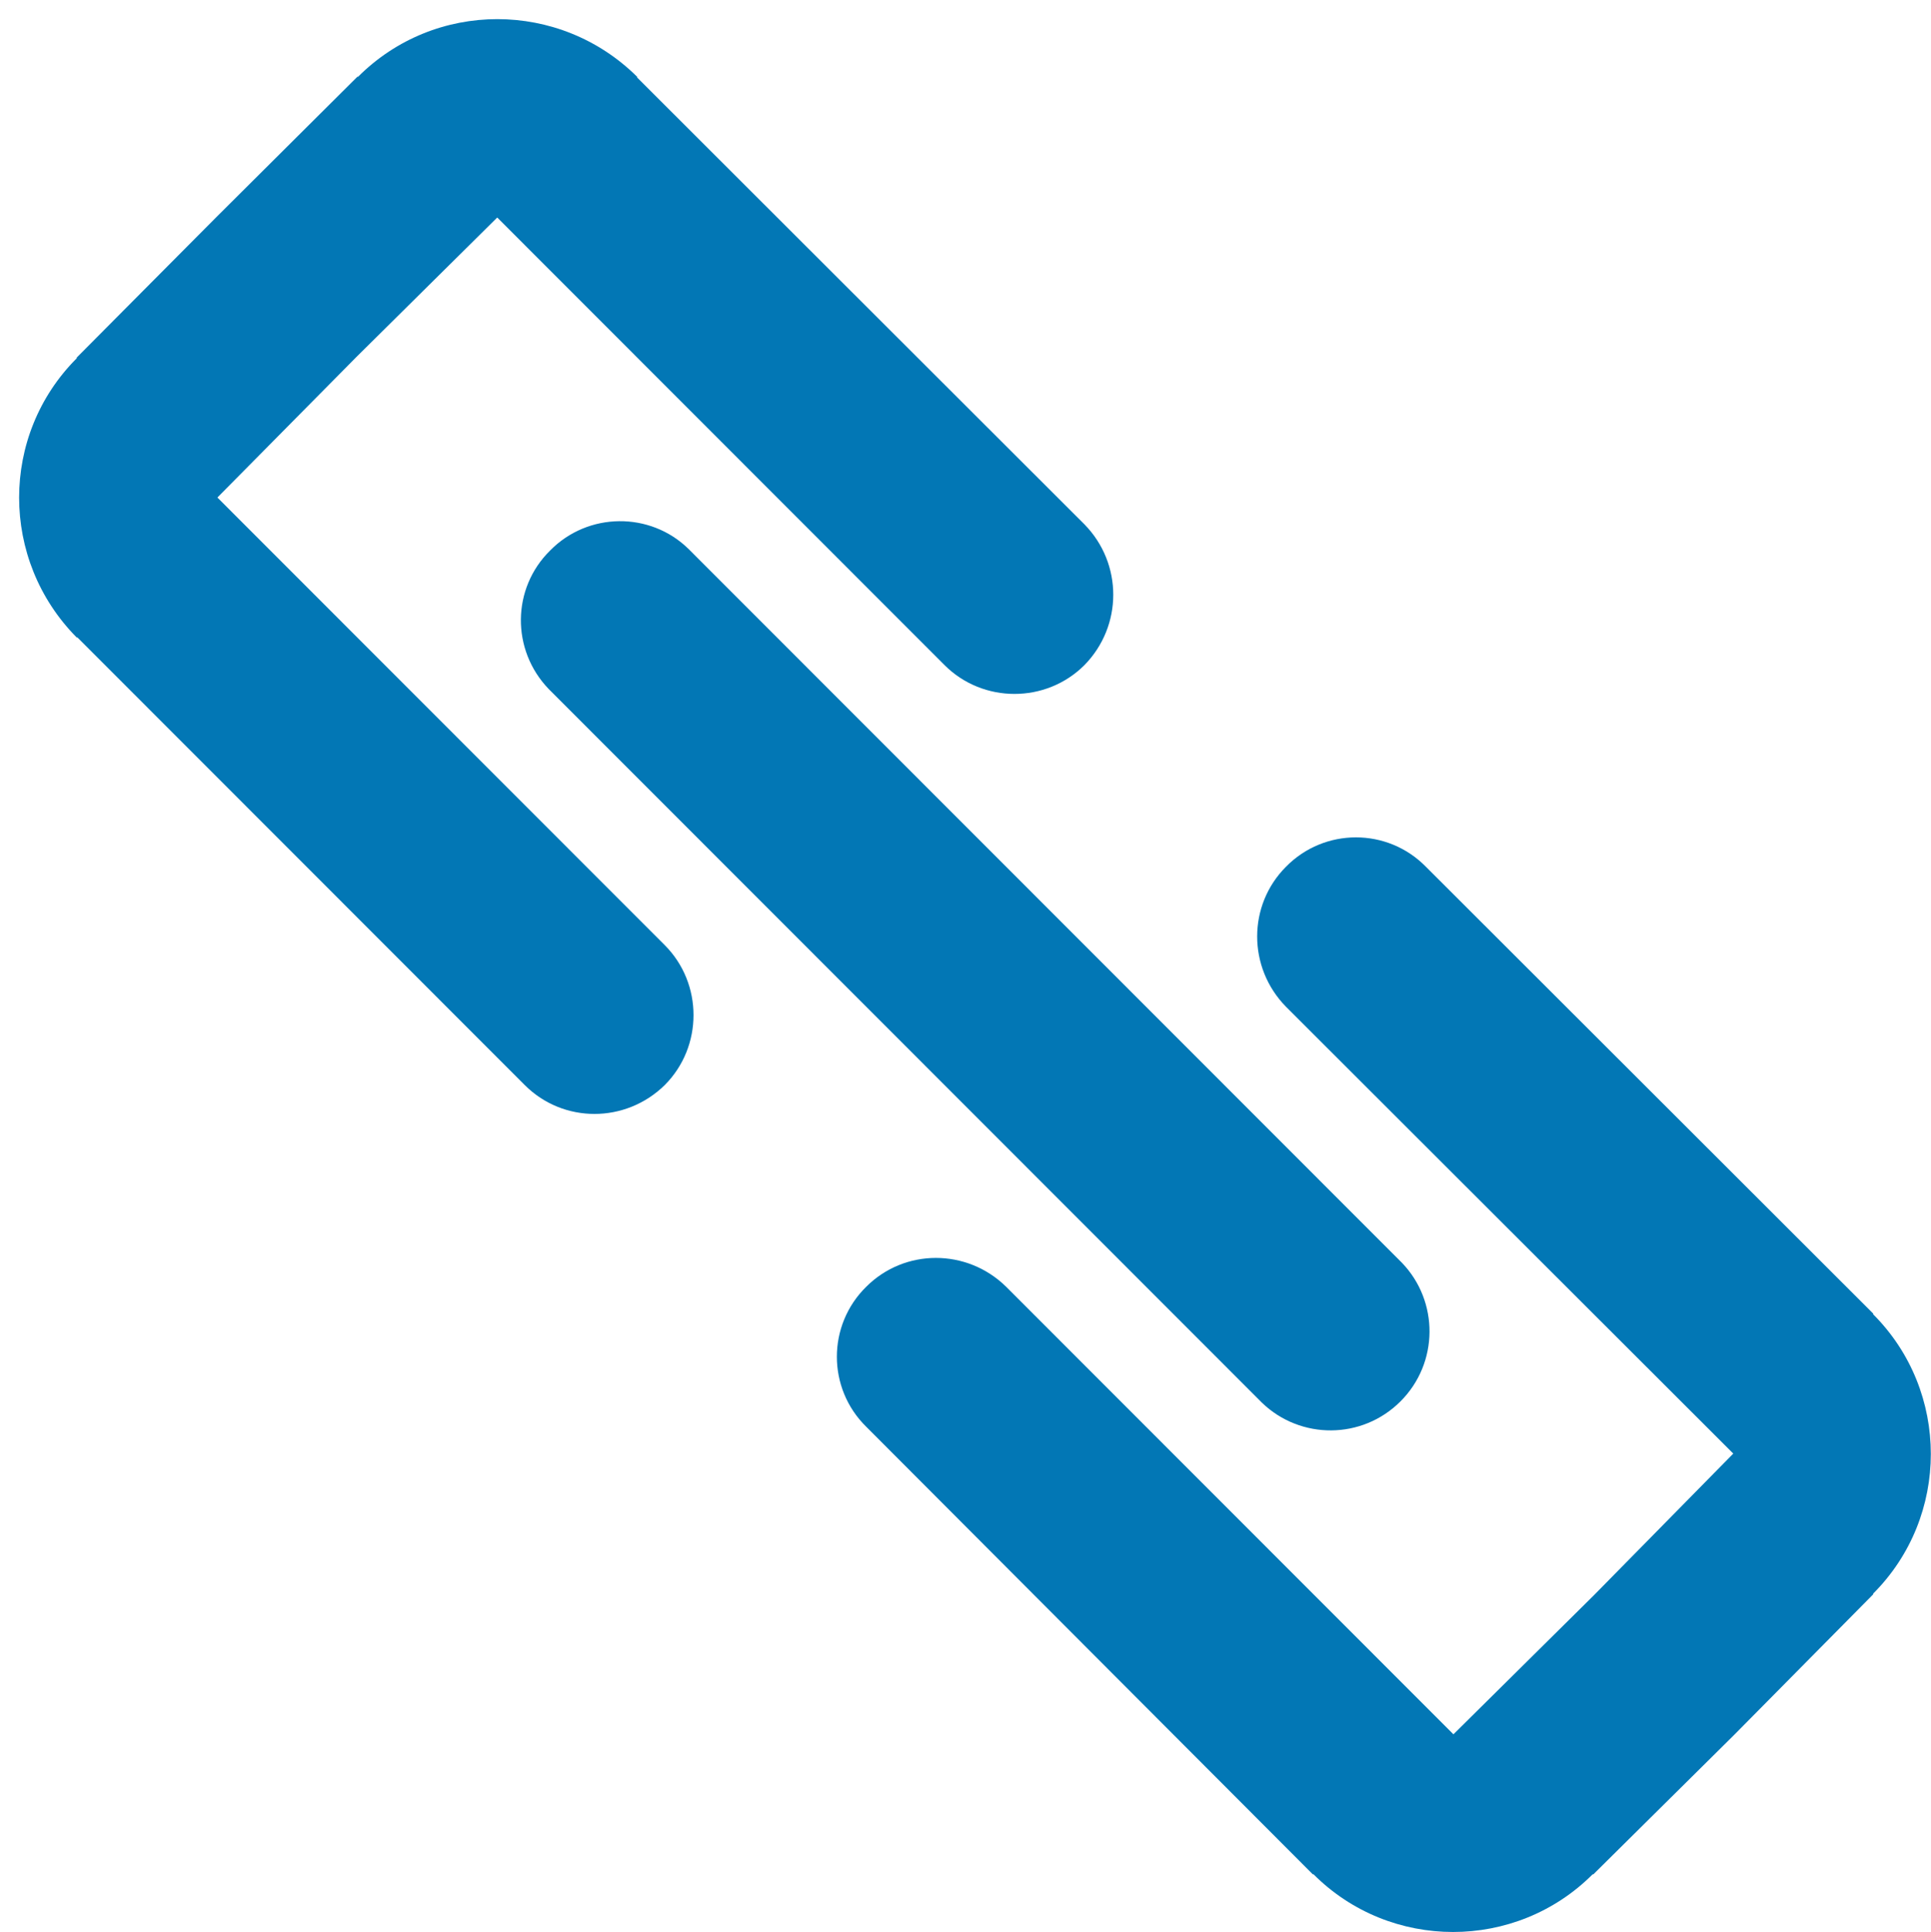 <?xml version="1.0" encoding="UTF-8" standalone="no"?><svg xmlns="http://www.w3.org/2000/svg" xmlns:xlink="http://www.w3.org/1999/xlink" fill="#000000" height="505" preserveAspectRatio="xMidYMid meet" version="1" viewBox="-5.0 -5.0 504.8 505.0" width="504.8" zoomAndPan="magnify"><defs><clipPath id="a"><path d="M 213 213 L 499.75 213 L 499.75 500 L 213 500 Z M 213 213"/></clipPath></defs><g><g id="change1_2"><path d="M 175.398 138.891 L 175.02 138.512 C 164.973 128.648 148.676 128.84 138.82 138.891 C 128.777 148.746 128.586 164.863 138.441 175.105 L 138.82 175.484 L 231.684 268.391 L 324.547 361.301 L 324.926 361.68 C 334.969 371.352 351.078 371.352 361.121 361.301 C 371.168 351.25 371.168 335.133 361.504 325.086 L 361.121 324.707 L 268.262 231.797 L 175.398 138.891" fill="#0277b5"/></g><g id="change1_3"><path d="M 51.832 125.047 L 88.219 88.262 L 124.984 51.859 L 241.918 168.848 C 251.961 178.895 268.449 178.895 278.496 168.848 C 288.539 158.605 288.539 142.301 278.496 132.062 L 161.562 15.262 L 161.562 15.074 C 141.285 -5.023 108.688 -5.023 88.598 15.074 L 88.41 15.074 L 51.645 51.668 L 15.066 88.453 L 15.066 88.641 C -5.023 108.738 -5.023 141.355 15.066 161.641 L 15.258 161.641 L 132.188 278.633 C 142.23 288.68 158.531 288.68 168.766 278.633 C 178.809 268.582 178.809 252.086 168.766 242.035 L 51.832 125.047" fill="#0277b5"/></g><g clip-path="url(#a)" id="change1_1"><path d="M 484.688 338.547 L 484.688 338.355 L 367.758 221.559 C 357.711 211.32 341.223 211.32 331.18 221.559 C 321.137 231.605 321.137 247.914 331.18 258.152 L 448.113 374.953 L 411.727 411.926 L 374.957 448.332 L 258.027 331.344 C 247.793 321.293 231.496 321.293 221.449 331.344 C 211.215 341.391 211.215 357.887 221.449 367.938 L 338.191 484.926 L 338.383 484.926 C 358.469 505.023 391.258 505.023 411.344 484.926 L 411.535 484.926 L 448.301 448.52 L 484.688 411.738 L 484.688 411.547 C 504.777 391.449 504.777 358.645 484.688 338.547" fill="#0277b5"/></g></g></svg>